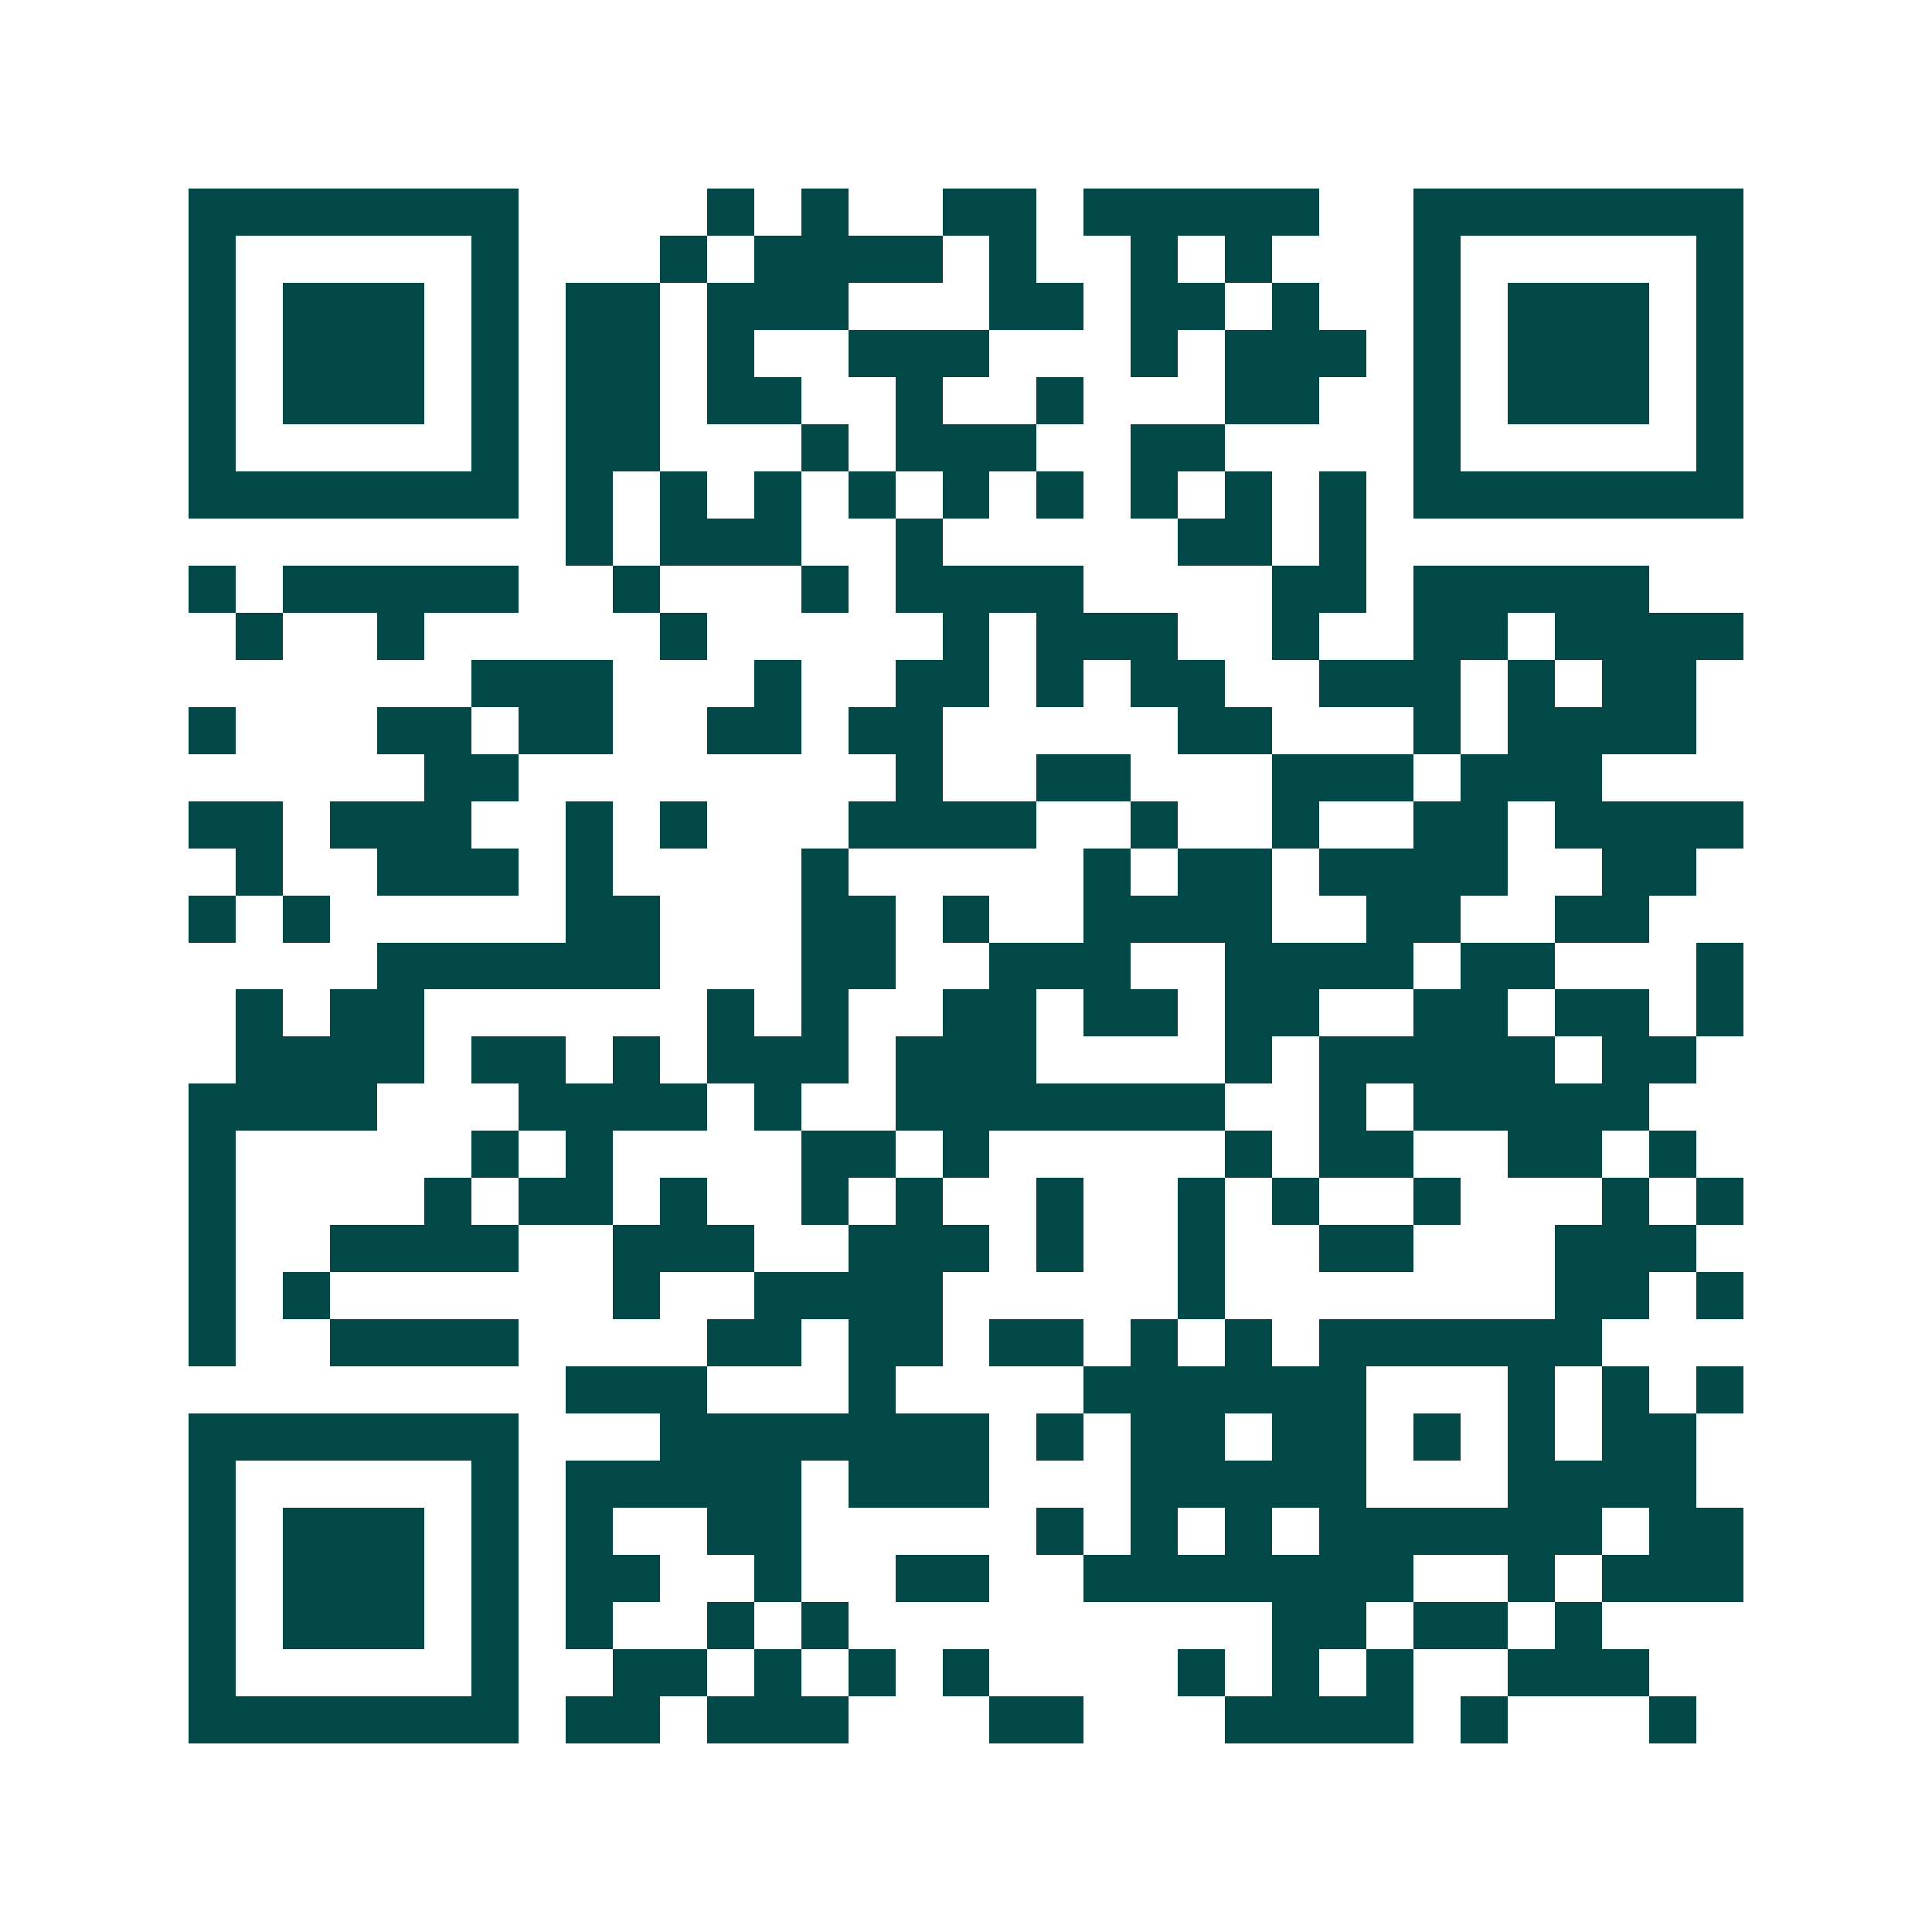 <svg xmlns="http://www.w3.org/2000/svg" width="200" height="200" viewBox="0 0 41 41" shape-rendering="crispEdges"><path fill="#ffffff" d="M0 0h41v41H0z"/><path stroke="#014847" d="M4 4.5h7m4 0h1m1 0h1m2 0h2m1 0h5m2 0h7M4 5.5h1m5 0h1m3 0h1m1 0h4m1 0h1m2 0h1m1 0h1m3 0h1m5 0h1M4 6.5h1m1 0h3m1 0h1m1 0h2m1 0h3m3 0h2m1 0h2m1 0h1m2 0h1m1 0h3m1 0h1M4 7.5h1m1 0h3m1 0h1m1 0h2m1 0h1m2 0h3m3 0h1m1 0h3m1 0h1m1 0h3m1 0h1M4 8.5h1m1 0h3m1 0h1m1 0h2m1 0h2m2 0h1m2 0h1m3 0h2m2 0h1m1 0h3m1 0h1M4 9.5h1m5 0h1m1 0h2m3 0h1m1 0h3m2 0h2m4 0h1m5 0h1M4 10.5h7m1 0h1m1 0h1m1 0h1m1 0h1m1 0h1m1 0h1m1 0h1m1 0h1m1 0h1m1 0h7M12 11.5h1m1 0h3m2 0h1m5 0h2m1 0h1M4 12.5h1m1 0h5m2 0h1m3 0h1m1 0h4m4 0h2m1 0h5M5 13.5h1m2 0h1m5 0h1m5 0h1m1 0h3m2 0h1m2 0h2m1 0h4M10 14.5h3m3 0h1m2 0h2m1 0h1m1 0h2m2 0h3m1 0h1m1 0h2M4 15.5h1m3 0h2m1 0h2m2 0h2m1 0h2m5 0h2m3 0h1m1 0h4M9 16.5h2m8 0h1m2 0h2m3 0h3m1 0h3M4 17.5h2m1 0h3m2 0h1m1 0h1m3 0h4m2 0h1m2 0h1m2 0h2m1 0h4M5 18.5h1m2 0h3m1 0h1m4 0h1m5 0h1m1 0h2m1 0h4m2 0h2M4 19.5h1m1 0h1m5 0h2m3 0h2m1 0h1m2 0h4m2 0h2m2 0h2M8 20.5h6m3 0h2m2 0h3m2 0h4m1 0h2m3 0h1M5 21.5h1m1 0h2m6 0h1m1 0h1m2 0h2m1 0h2m1 0h2m2 0h2m1 0h2m1 0h1M5 22.5h4m1 0h2m1 0h1m1 0h3m1 0h3m4 0h1m1 0h5m1 0h2M4 23.5h4m3 0h4m1 0h1m2 0h7m2 0h1m1 0h5M4 24.5h1m5 0h1m1 0h1m4 0h2m1 0h1m5 0h1m1 0h2m2 0h2m1 0h1M4 25.5h1m4 0h1m1 0h2m1 0h1m2 0h1m1 0h1m2 0h1m2 0h1m1 0h1m2 0h1m3 0h1m1 0h1M4 26.5h1m2 0h4m2 0h3m2 0h3m1 0h1m2 0h1m2 0h2m3 0h3M4 27.5h1m1 0h1m6 0h1m2 0h4m5 0h1m7 0h2m1 0h1M4 28.5h1m2 0h4m4 0h2m1 0h2m1 0h2m1 0h1m1 0h1m1 0h6M12 29.5h3m3 0h1m4 0h6m3 0h1m1 0h1m1 0h1M4 30.5h7m3 0h7m1 0h1m1 0h2m1 0h2m1 0h1m1 0h1m1 0h2M4 31.5h1m5 0h1m1 0h5m1 0h3m3 0h5m3 0h4M4 32.5h1m1 0h3m1 0h1m1 0h1m2 0h2m5 0h1m1 0h1m1 0h1m1 0h6m1 0h2M4 33.5h1m1 0h3m1 0h1m1 0h2m2 0h1m2 0h2m2 0h7m2 0h1m1 0h3M4 34.5h1m1 0h3m1 0h1m1 0h1m2 0h1m1 0h1m9 0h2m1 0h2m1 0h1M4 35.5h1m5 0h1m2 0h2m1 0h1m1 0h1m1 0h1m4 0h1m1 0h1m1 0h1m2 0h3M4 36.5h7m1 0h2m1 0h3m3 0h2m3 0h4m1 0h1m3 0h1"/></svg>
